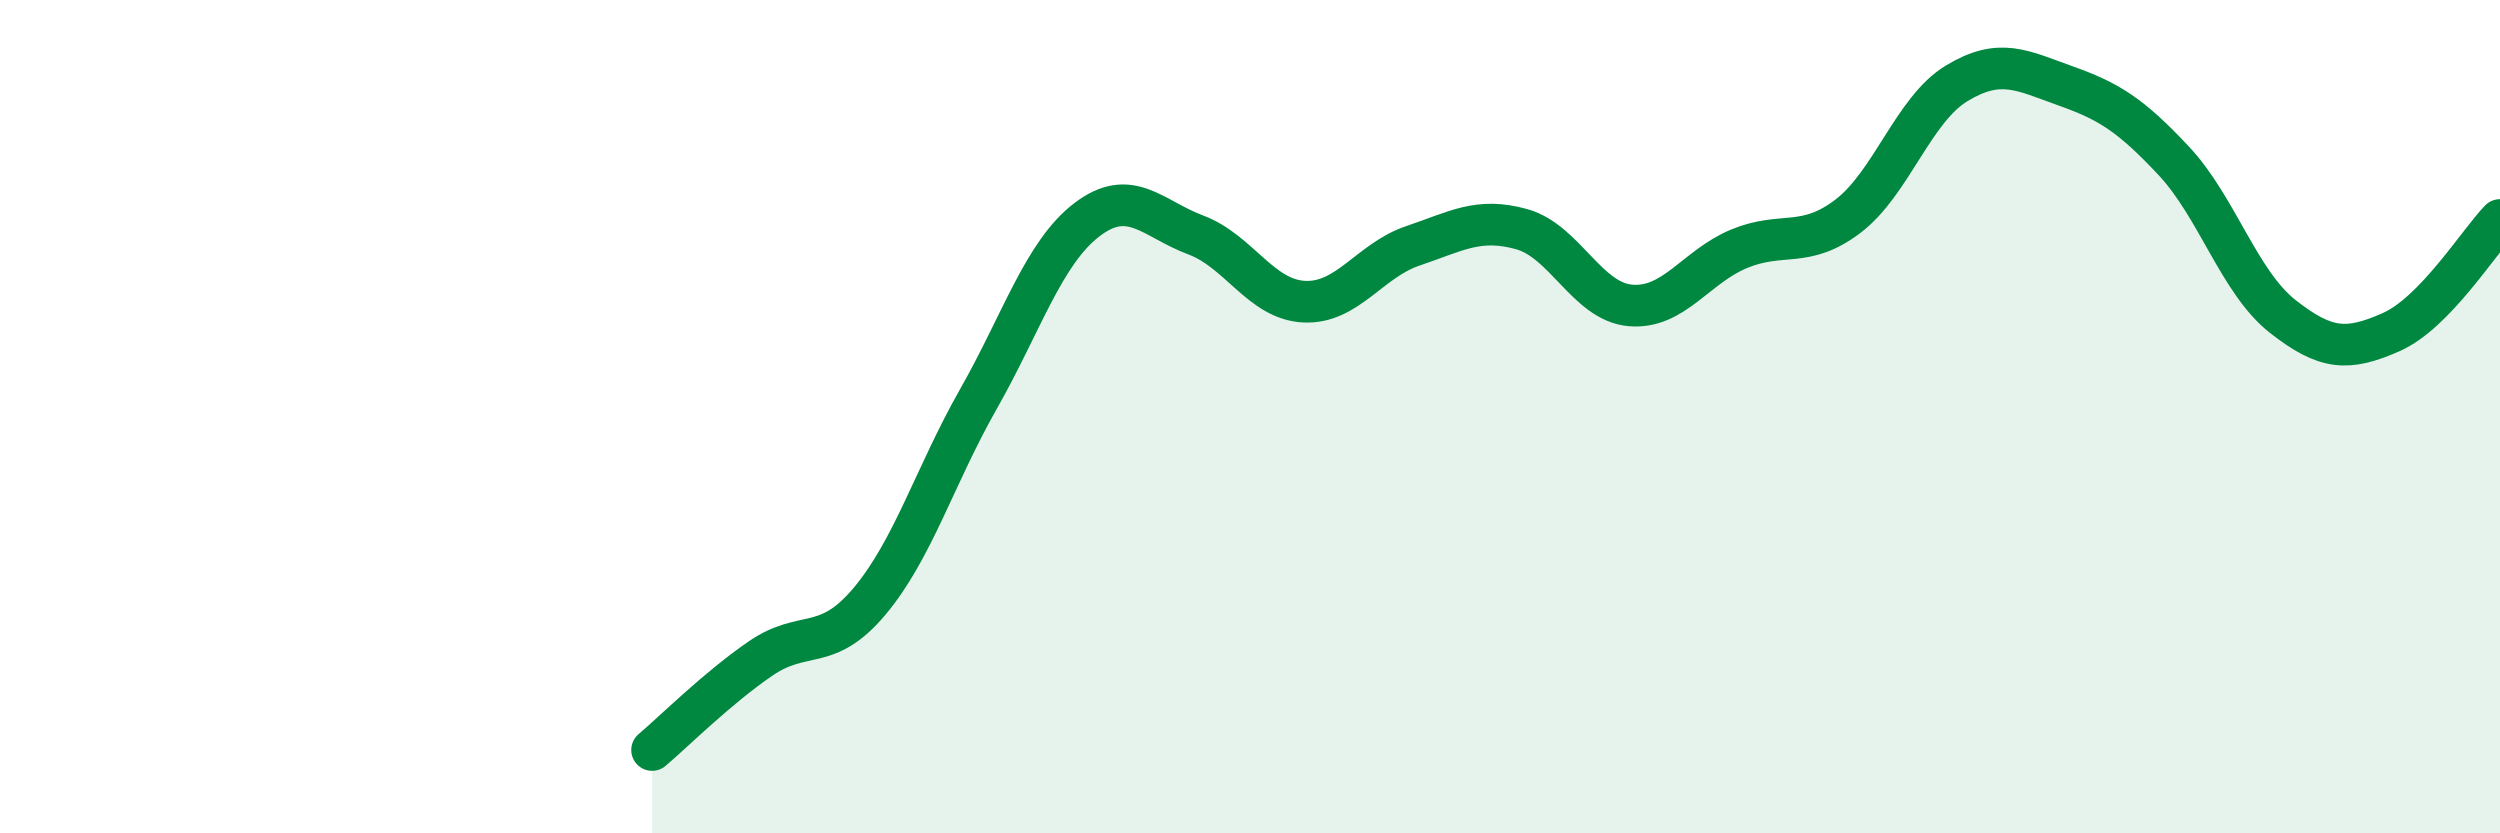 
    <svg width="60" height="20" viewBox="0 0 60 20" xmlns="http://www.w3.org/2000/svg">
      <path
        d="M 15.65,18 C 16.17,17.56 17.22,16.51 18.26,15.8 C 19.3,15.09 19.83,15.67 20.87,14.43 C 21.91,13.19 22.44,11.41 23.48,9.58 C 24.52,7.75 25.05,6.06 26.09,5.27 C 27.13,4.48 27.66,5.25 28.7,5.64 C 29.74,6.03 30.26,7.19 31.3,7.24 C 32.34,7.29 32.87,6.25 33.91,5.9 C 34.95,5.55 35.48,5.21 36.52,5.5 C 37.56,5.79 38.09,7.24 39.13,7.33 C 40.17,7.42 40.7,6.4 41.74,5.97 C 42.78,5.54 43.31,5.98 44.35,5.19 C 45.39,4.4 45.92,2.63 46.96,2 C 48,1.37 48.53,1.69 49.57,2.06 C 50.61,2.43 51.13,2.75 52.17,3.86 C 53.21,4.97 53.74,6.77 54.78,7.59 C 55.82,8.41 56.35,8.43 57.39,7.97 C 58.43,7.51 59.48,5.82 60,5.28L60 20L15.65 20Z"
        fill="#008740"
        opacity="0.1"
        stroke-linecap="round"
        stroke-linejoin="round"
      />
      <path
        d="M 15.65,18 C 16.17,17.56 17.22,16.51 18.26,15.8 C 19.3,15.09 19.83,15.67 20.87,14.43 C 21.91,13.19 22.44,11.41 23.48,9.58 C 24.52,7.75 25.05,6.06 26.09,5.27 C 27.13,4.48 27.66,5.25 28.7,5.64 C 29.74,6.03 30.26,7.19 31.3,7.24 C 32.34,7.29 32.87,6.25 33.91,5.9 C 34.95,5.55 35.48,5.21 36.52,5.5 C 37.56,5.79 38.09,7.24 39.13,7.33 C 40.17,7.42 40.7,6.4 41.74,5.97 C 42.78,5.54 43.31,5.98 44.35,5.19 C 45.39,4.4 45.92,2.63 46.96,2 C 48,1.37 48.53,1.69 49.57,2.06 C 50.61,2.43 51.13,2.75 52.17,3.86 C 53.21,4.97 53.74,6.77 54.78,7.59 C 55.82,8.41 56.35,8.43 57.39,7.97 C 58.43,7.51 59.48,5.82 60,5.28"
        stroke="#008740"
        stroke-width="1"
        fill="none"
        stroke-linecap="round"
        stroke-linejoin="round"
      />
    </svg>
  